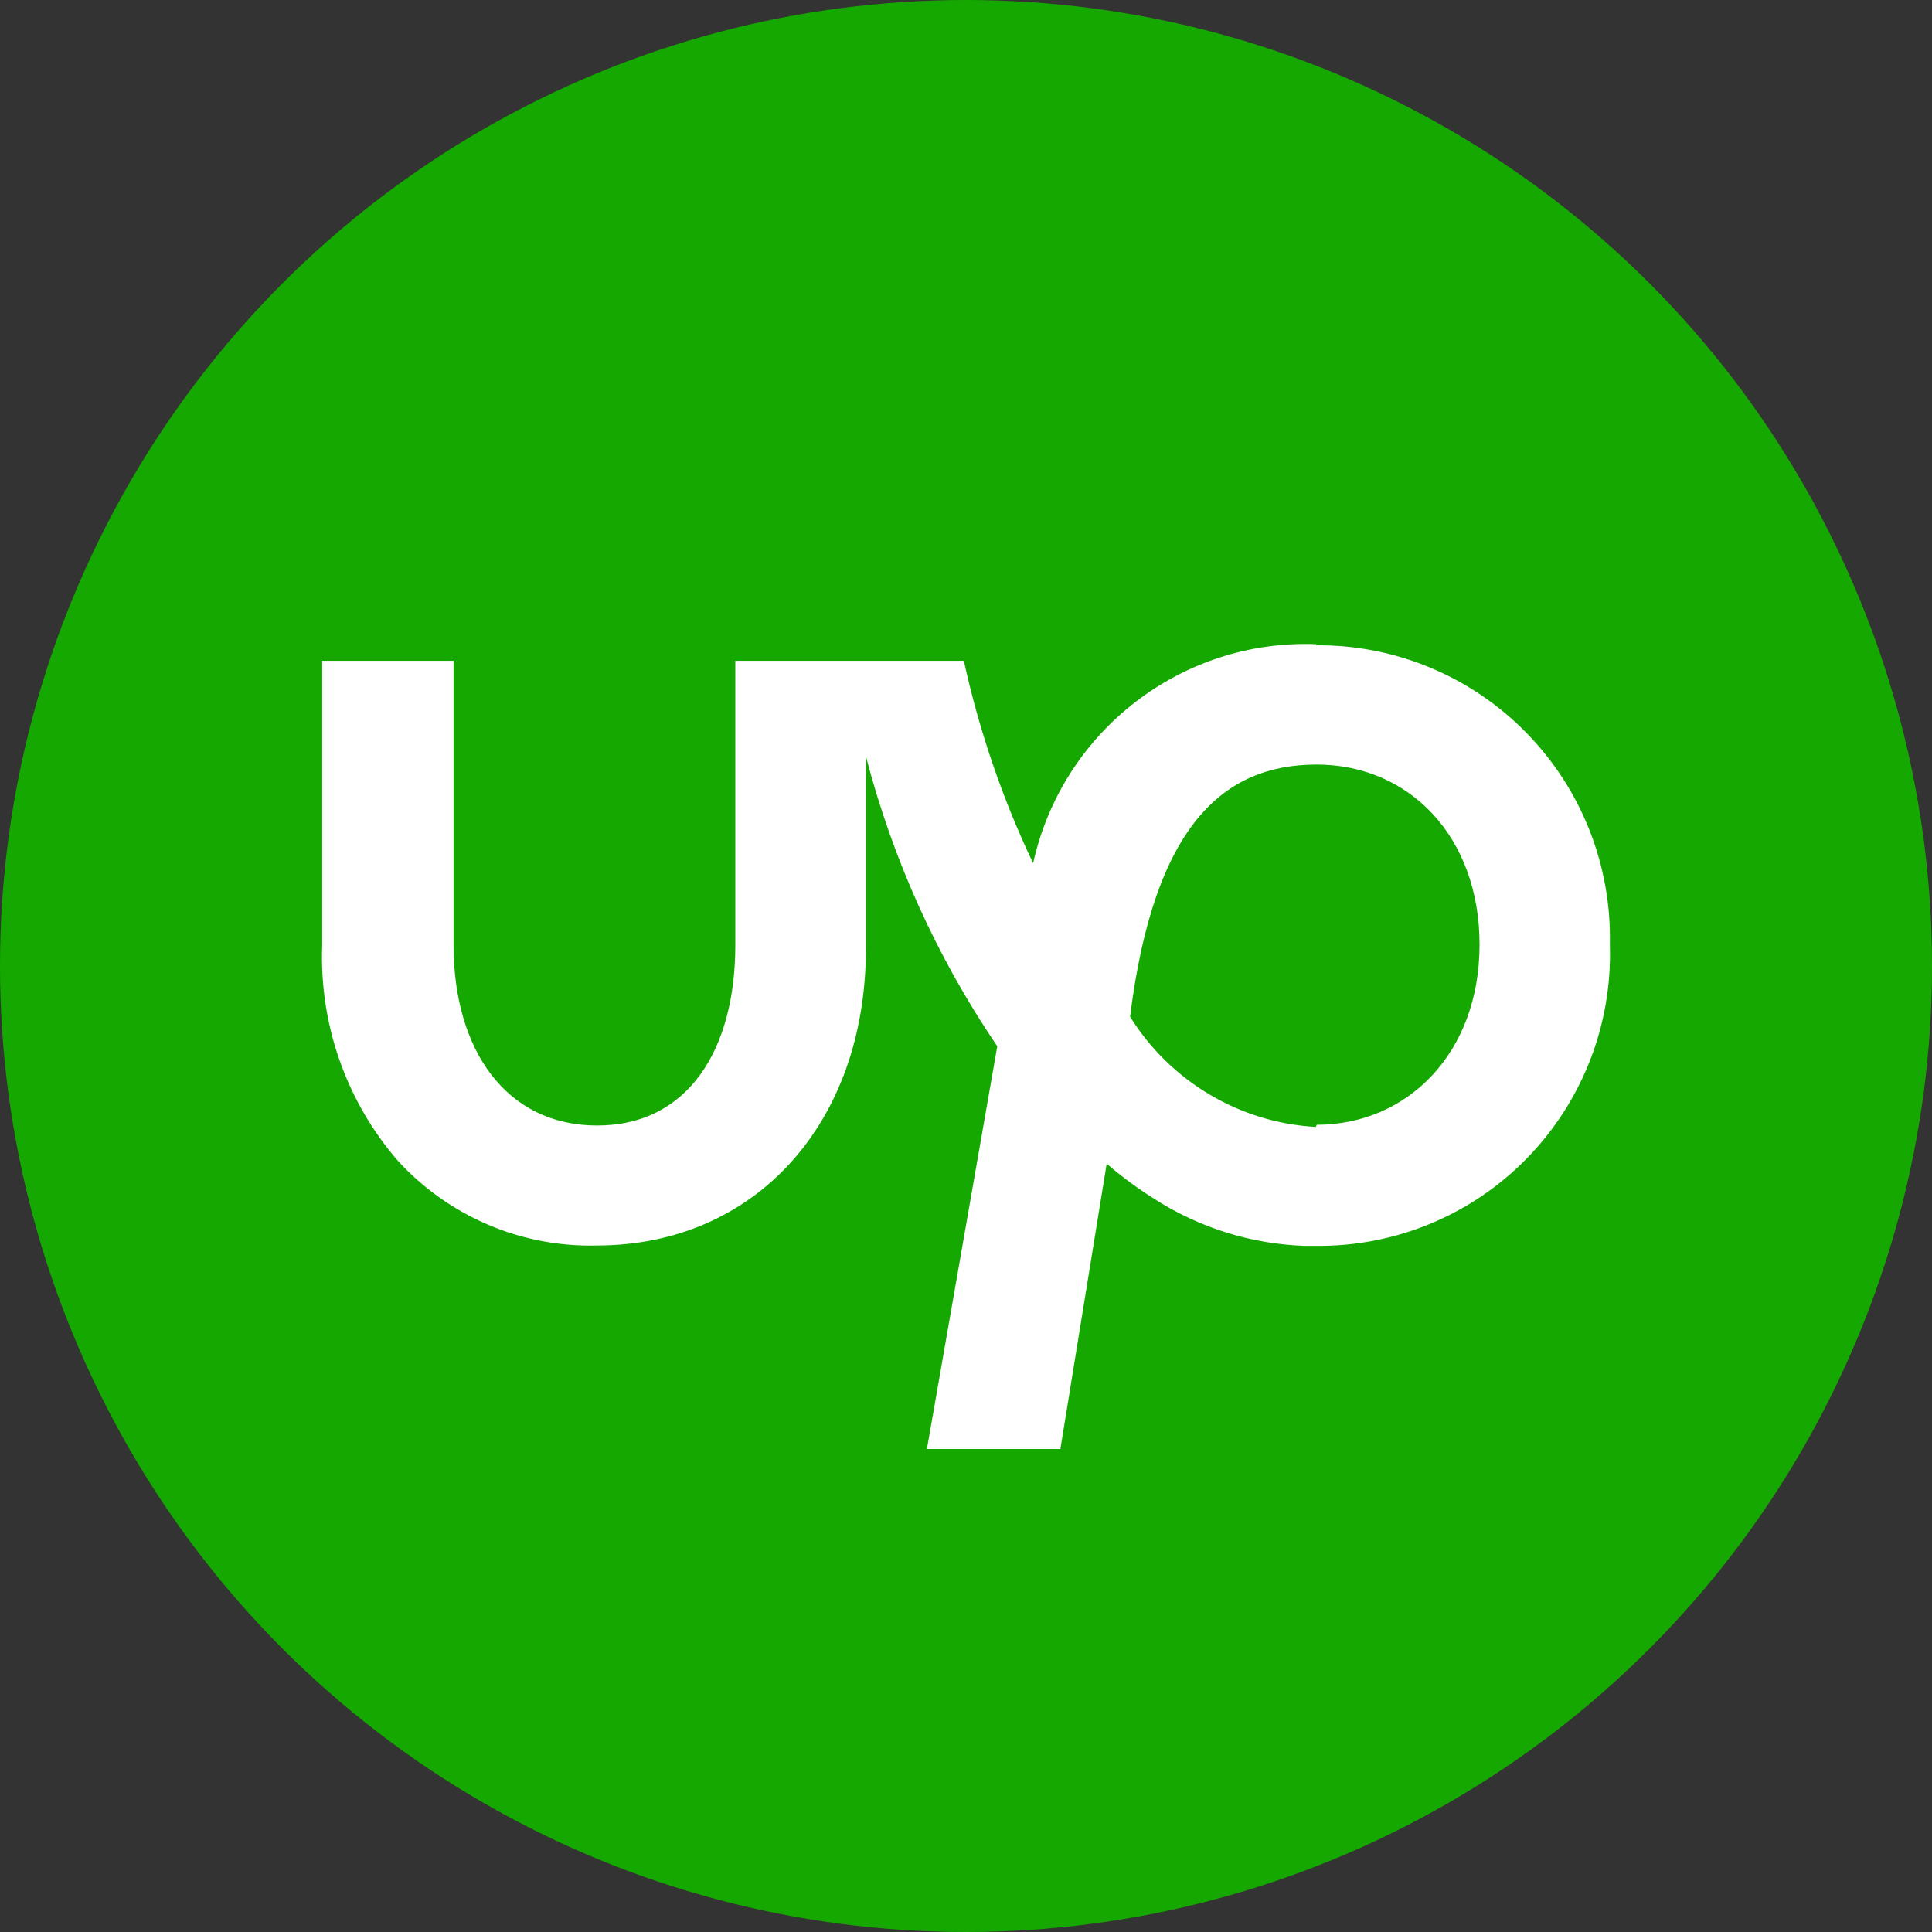 <svg xmlns="http://www.w3.org/2000/svg" width="27.0" height="27.0" viewBox="0.0 0.0 27.0 27.0" fill="none">
<rect x="0.0" y="0.0" width="27.0" height="27.0" fill="#333333" stroke="none"/>
<circle cx="13.5" cy="13.5" r="13.5" fill="#14A800" />
<path fill-rule="evenodd" clip-rule="evenodd" d="M14.438 12.064C14.847 10.216 16.516 8.927 18.4 9.003L18.39 9.018C19.493 9.008 20.553 9.448 21.327 10.237C22.101 11.025 22.524 12.095 22.498 13.202C22.534 14.313 22.116 15.39 21.341 16.185C20.567 16.98 19.503 17.422 18.395 17.411H18.225C17.488 17.384 16.772 17.161 16.149 16.766C15.909 16.616 15.681 16.448 15.466 16.263L14.819 20.25H12.954L13.937 14.622C13.098 13.386 12.477 12.016 12.101 10.569V13.257C12.101 15.699 10.552 17.406 8.34 17.406C7.287 17.433 6.274 17.001 5.561 16.223C4.84 15.391 4.461 14.314 4.503 13.212V9.235H6.339V13.212C6.339 14.662 7.066 15.729 8.345 15.729C9.624 15.729 10.276 14.657 10.276 13.212V9.235H13.47C13.684 10.212 14.009 11.161 14.438 12.064ZM15.793 14.209C16.358 15.115 17.327 15.69 18.39 15.749L18.4 15.719C19.674 15.719 20.677 14.712 20.677 13.202C20.677 11.692 19.694 10.685 18.4 10.685C17.107 10.685 16.128 11.52 15.793 14.209Z" fill="white" />
</svg>
